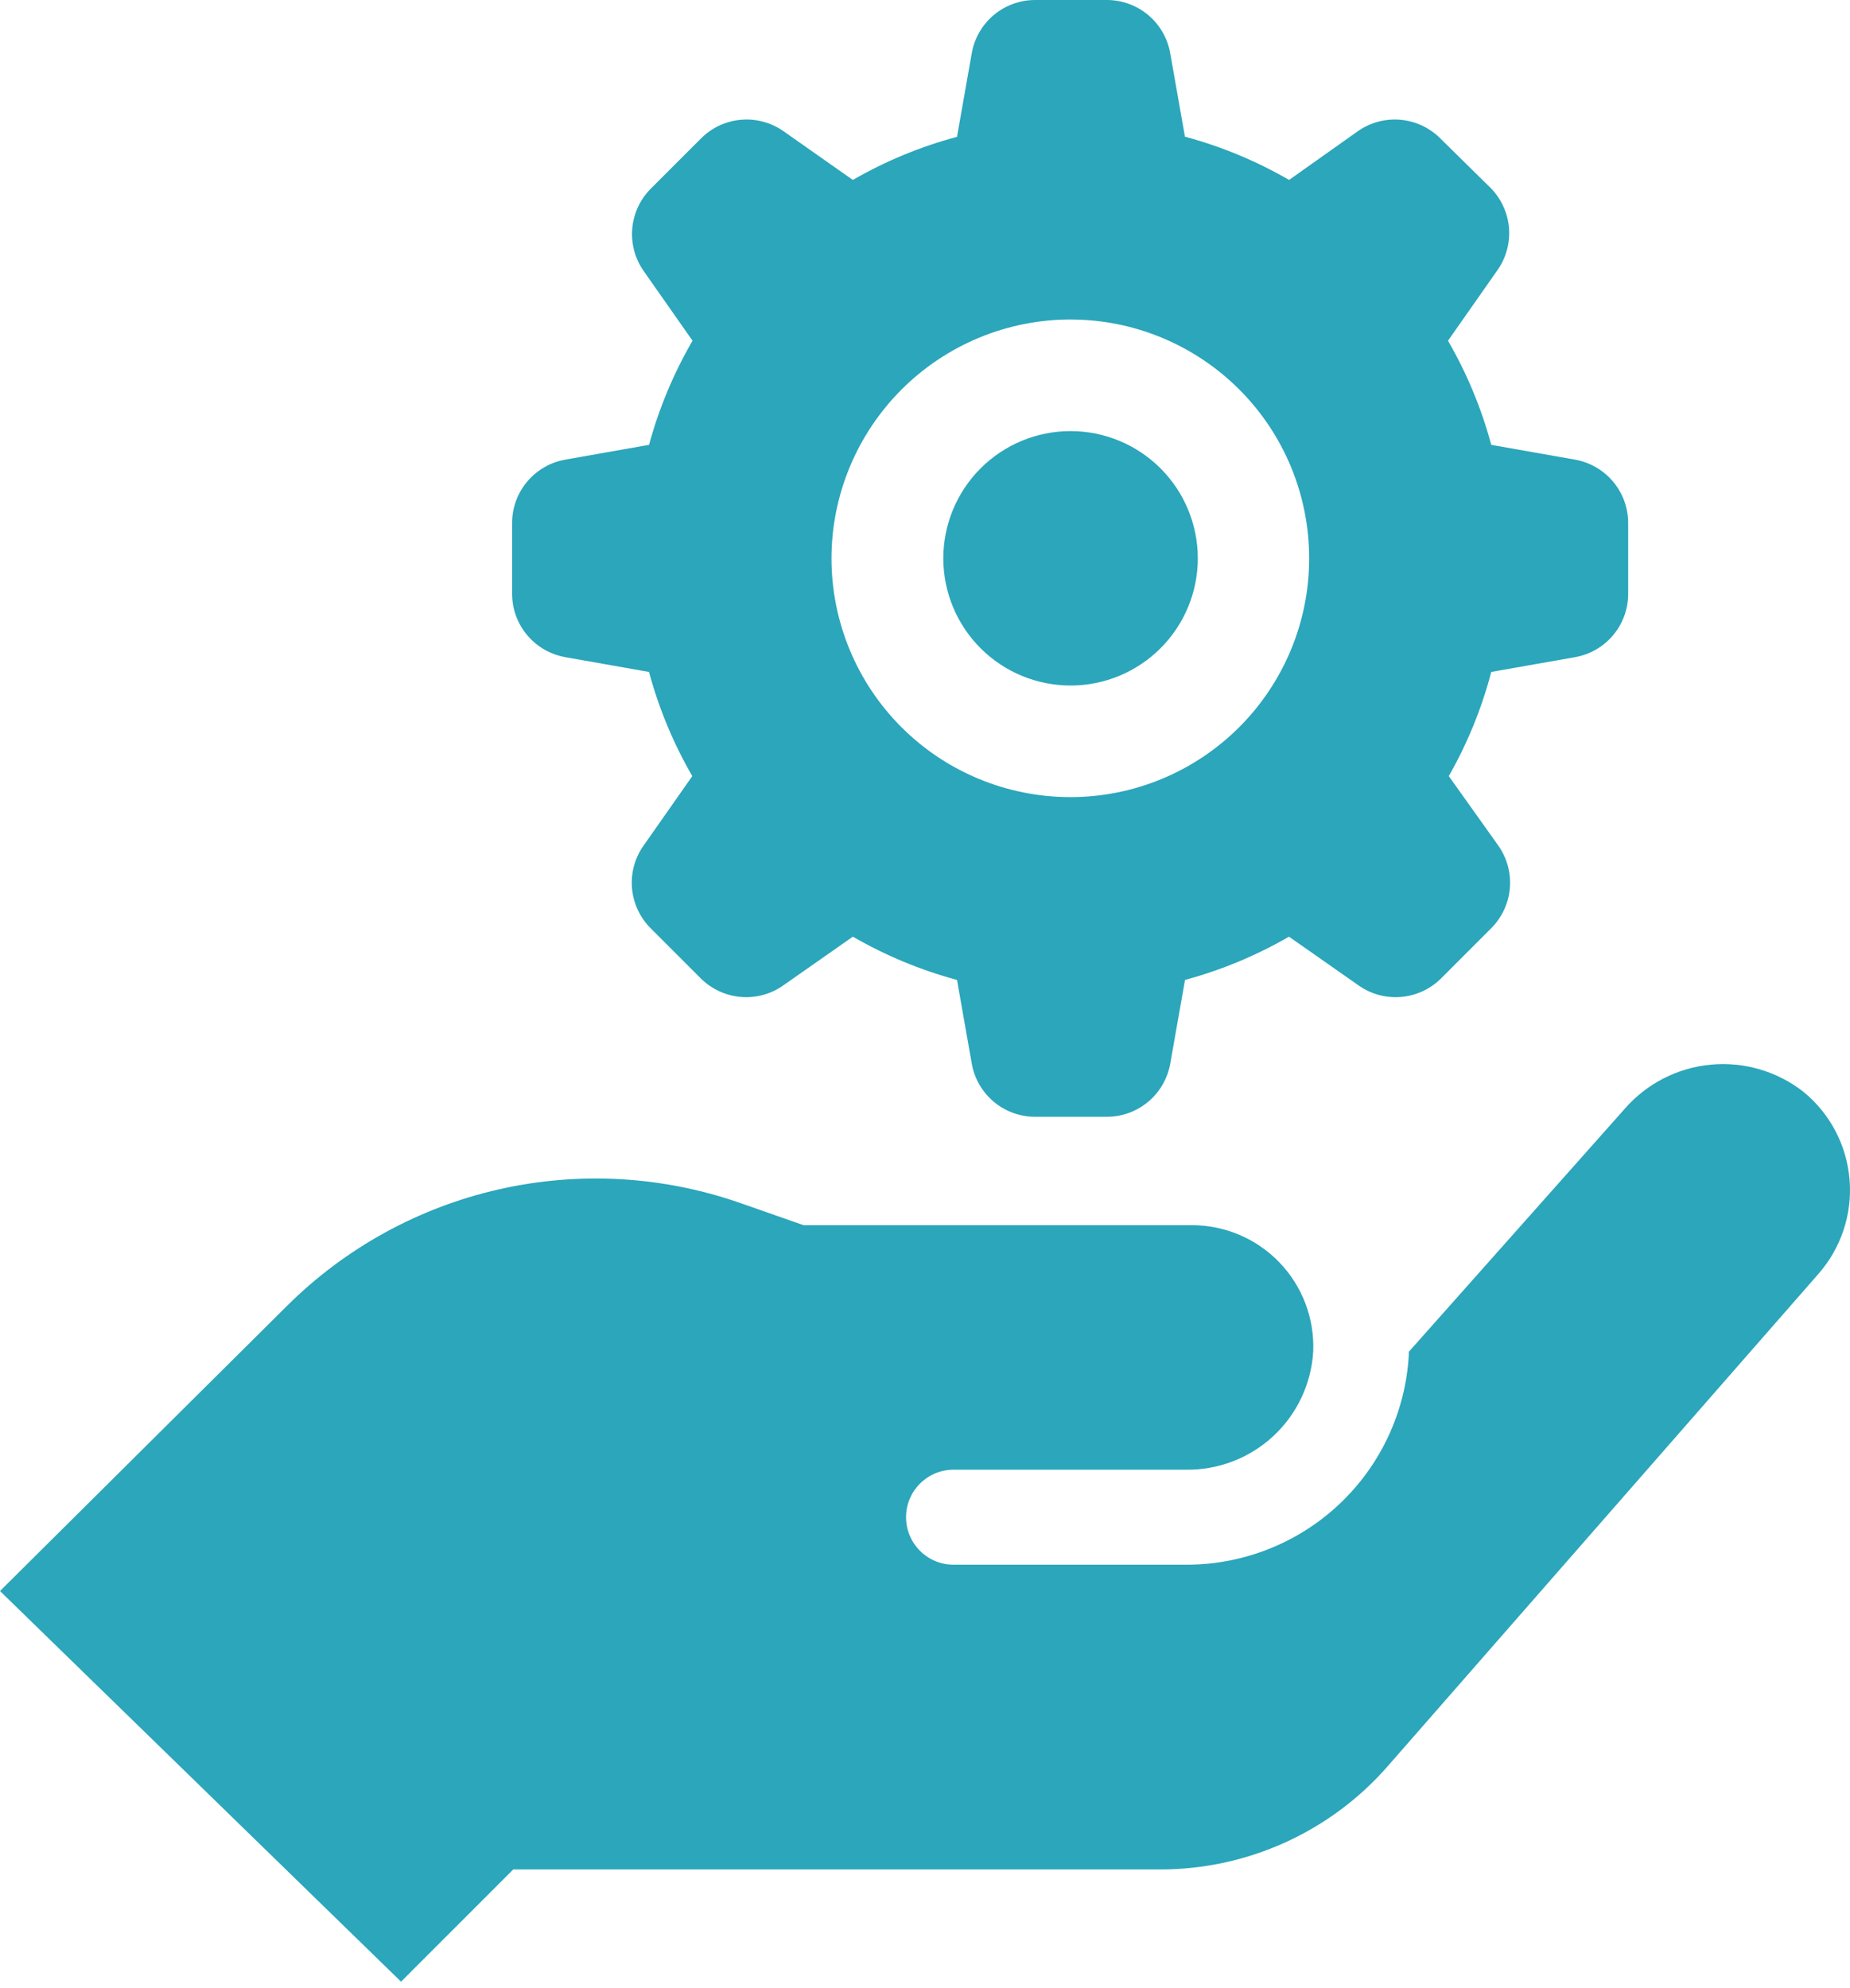 <?xml version="1.0" encoding="UTF-8"?>
<svg xmlns="http://www.w3.org/2000/svg" width="67" height="72" viewBox="0 0 67 72" fill="none">
  <path d="M20.473 23.805L23.505 24.34C23.86 25.66 24.387 26.929 25.072 28.113L23.306 30.633C22.989 31.082 22.841 31.627 22.889 32.174C22.936 32.721 23.174 33.233 23.561 33.622L25.378 35.439C25.765 35.826 26.279 36.065 26.826 36.112C27.372 36.16 27.918 36.012 28.366 35.695L30.887 33.929C32.071 34.613 33.339 35.141 34.659 35.496L35.194 38.528C35.288 39.067 35.571 39.556 35.989 39.908C36.409 40.26 36.939 40.454 37.487 40.454H40.087C40.635 40.454 41.165 40.26 41.585 39.908C42.005 39.555 42.286 39.067 42.382 38.528L42.917 35.496C44.234 35.139 45.5 34.613 46.682 33.929L49.203 35.695C49.651 36.012 50.197 36.16 50.744 36.112C51.29 36.065 51.803 35.827 52.192 35.439L54.008 33.622C54.395 33.233 54.635 32.721 54.681 32.174C54.728 31.627 54.58 31.082 54.265 30.633L52.47 28.113C53.145 26.928 53.662 25.659 54.008 24.34L57.04 23.805C57.579 23.711 58.068 23.429 58.42 23.01C58.772 22.592 58.966 22.061 58.966 21.514V18.942C58.966 18.396 58.772 17.865 58.42 17.446C58.067 17.026 57.579 16.745 57.04 16.649L54.008 16.114C53.653 14.795 53.126 13.526 52.441 12.342L54.207 9.822C54.53 9.38 54.688 8.838 54.652 8.291C54.615 7.745 54.388 7.229 54.01 6.833L52.164 5.016C51.777 4.626 51.264 4.387 50.719 4.339C50.172 4.29 49.625 4.437 49.177 4.752L46.686 6.518C45.502 5.834 44.234 5.305 42.914 4.951L42.379 1.919C42.283 1.381 42.002 0.896 41.584 0.545C41.166 0.195 40.639 0.001 40.094 0H37.487C36.939 0 36.409 0.194 35.989 0.545C35.57 0.899 35.288 1.386 35.194 1.925L34.659 4.957C33.339 5.31 32.071 5.835 30.887 6.518L28.374 4.752C27.924 4.437 27.379 4.29 26.832 4.339C26.285 4.387 25.774 4.626 25.387 5.016L23.57 6.833C23.183 7.221 22.944 7.734 22.898 8.281C22.851 8.828 22.998 9.373 23.315 9.822L25.081 12.342C24.394 13.526 23.864 14.793 23.506 16.114L20.474 16.649C19.935 16.744 19.446 17.026 19.093 17.445C18.741 17.863 18.547 18.394 18.547 18.941V21.513C18.547 22.062 18.742 22.592 19.097 23.012C19.451 23.431 19.94 23.713 20.482 23.805H20.473ZM38.785 11.573C41.078 11.578 43.274 12.495 44.893 14.12C46.511 15.744 47.417 17.946 47.413 20.239C47.41 22.532 46.495 24.729 44.872 26.348C43.249 27.968 41.049 28.877 38.756 28.874C36.463 28.871 34.264 27.96 32.644 26.338C31.023 24.716 30.113 22.517 30.113 20.223C30.116 17.929 31.031 15.73 32.653 14.108C34.276 12.486 36.476 11.574 38.77 11.572H38.785V11.573ZM14.525 71.783L0 57.632L10.401 47.296C12.514 45.198 15.174 43.737 18.079 43.08C20.983 42.423 24.014 42.597 26.824 43.582L29.102 44.38H43.165C44.361 44.38 45.504 44.865 46.333 45.726C47.162 46.587 47.606 47.748 47.56 48.944C47.495 50.116 46.977 51.218 46.116 52.019C45.255 52.819 44.119 53.255 42.944 53.237H34.535C33.584 53.237 32.814 54.007 32.814 54.958C32.814 55.909 33.584 56.679 34.535 56.679H42.973C45.032 56.679 47.013 55.893 48.511 54.479C50.008 53.065 50.907 51.132 51.022 49.076V48.966L58.831 40.176C59.625 39.258 60.743 38.681 61.95 38.566C63.159 38.45 64.366 38.804 65.32 39.554C66.284 40.345 66.884 41.493 66.985 42.736C67.086 43.979 66.678 45.209 65.855 46.146L50.267 63.967C48.192 66.349 45.187 67.716 42.027 67.717H18.588L14.524 71.783H14.525ZM34.163 20.224C34.163 19.003 34.649 17.831 35.513 16.966C36.378 16.101 37.549 15.616 38.772 15.616C39.995 15.616 41.165 16.101 42.03 16.966C42.894 17.831 43.38 19.003 43.38 20.224C43.38 21.446 42.894 22.618 42.03 23.482C41.165 24.347 39.993 24.832 38.772 24.832C37.55 24.832 36.378 24.347 35.513 23.482C34.649 22.618 34.163 21.446 34.163 20.224Z" fill="#2BA6BB"></path>
</svg>
